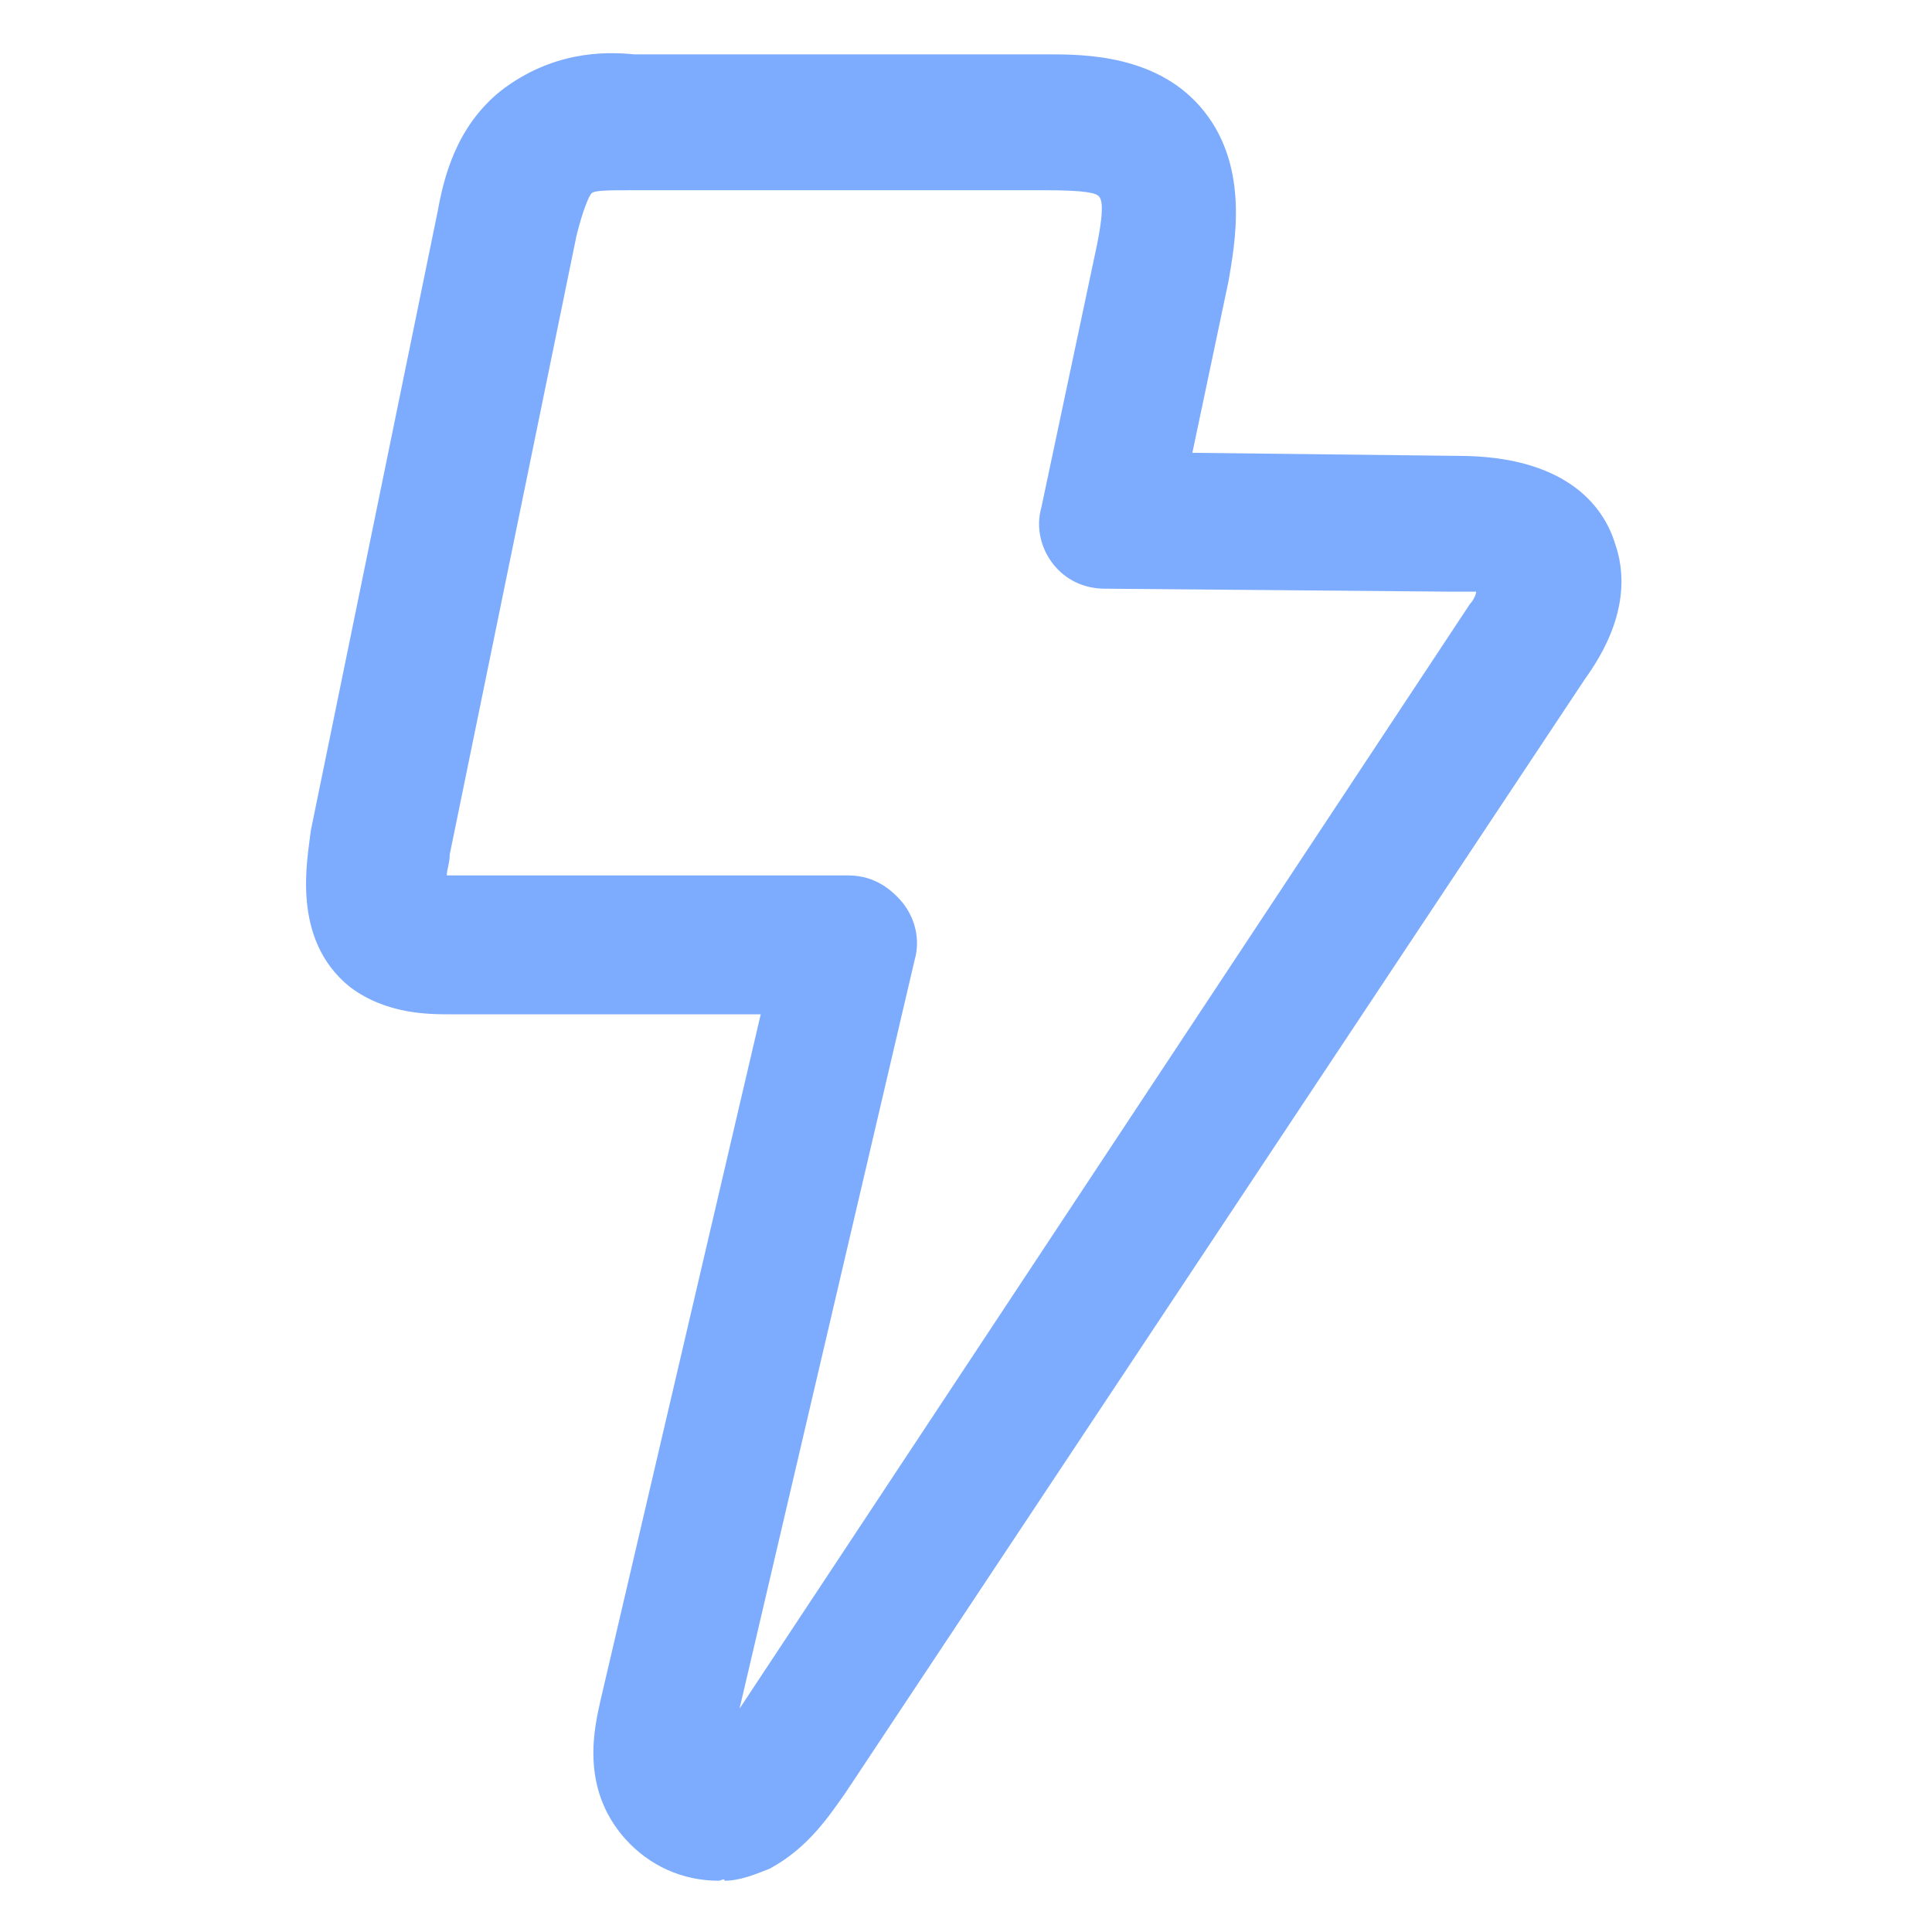 <?xml version="1.0" encoding="UTF-8"?> <svg xmlns="http://www.w3.org/2000/svg" width="24" height="24" viewBox="0 0 24 24" fill="none"> <path d="M8.925 23.363C8.475 23.363 8.062 23.175 7.762 22.838C7.2 22.2 7.387 21.45 7.462 21.113L9.45 12.6H5.587C5.325 12.6 4.8 12.6 4.35 12.263C3.6 11.663 3.825 10.65 3.862 10.313L5.437 2.625C5.512 2.213 5.662 1.575 6.225 1.125C6.862 0.638 7.5 0.638 7.875 0.675H13.012C13.462 0.675 14.4 0.675 14.962 1.388C15.525 2.1 15.337 3.038 15.262 3.488L14.812 5.625L18.112 5.663C19.425 5.663 19.912 6.263 20.062 6.75C20.325 7.5 19.875 8.175 19.687 8.438L10.5 22.275C10.312 22.538 10.05 22.95 9.562 23.213C9.375 23.288 9.187 23.363 9 23.363C9 23.325 8.962 23.363 8.925 23.363ZM5.55 10.875C5.587 10.875 5.625 10.875 5.625 10.875H10.537C10.8 10.875 11.025 10.988 11.212 11.213C11.362 11.4 11.437 11.663 11.362 11.925L9.187 21.225L18.262 7.5C18.3 7.463 18.337 7.388 18.337 7.35C18.262 7.35 18.187 7.35 18.037 7.35L13.725 7.313C13.462 7.313 13.237 7.2 13.087 7.013C12.937 6.825 12.862 6.563 12.937 6.3L13.612 3.113C13.725 2.588 13.687 2.475 13.65 2.438C13.612 2.4 13.5 2.363 12.975 2.363H7.875C7.575 2.363 7.387 2.363 7.35 2.4C7.312 2.438 7.237 2.625 7.162 2.925L5.587 10.613C5.587 10.725 5.55 10.8 5.55 10.875Z" fill="#7DACFF"></path> </svg> 